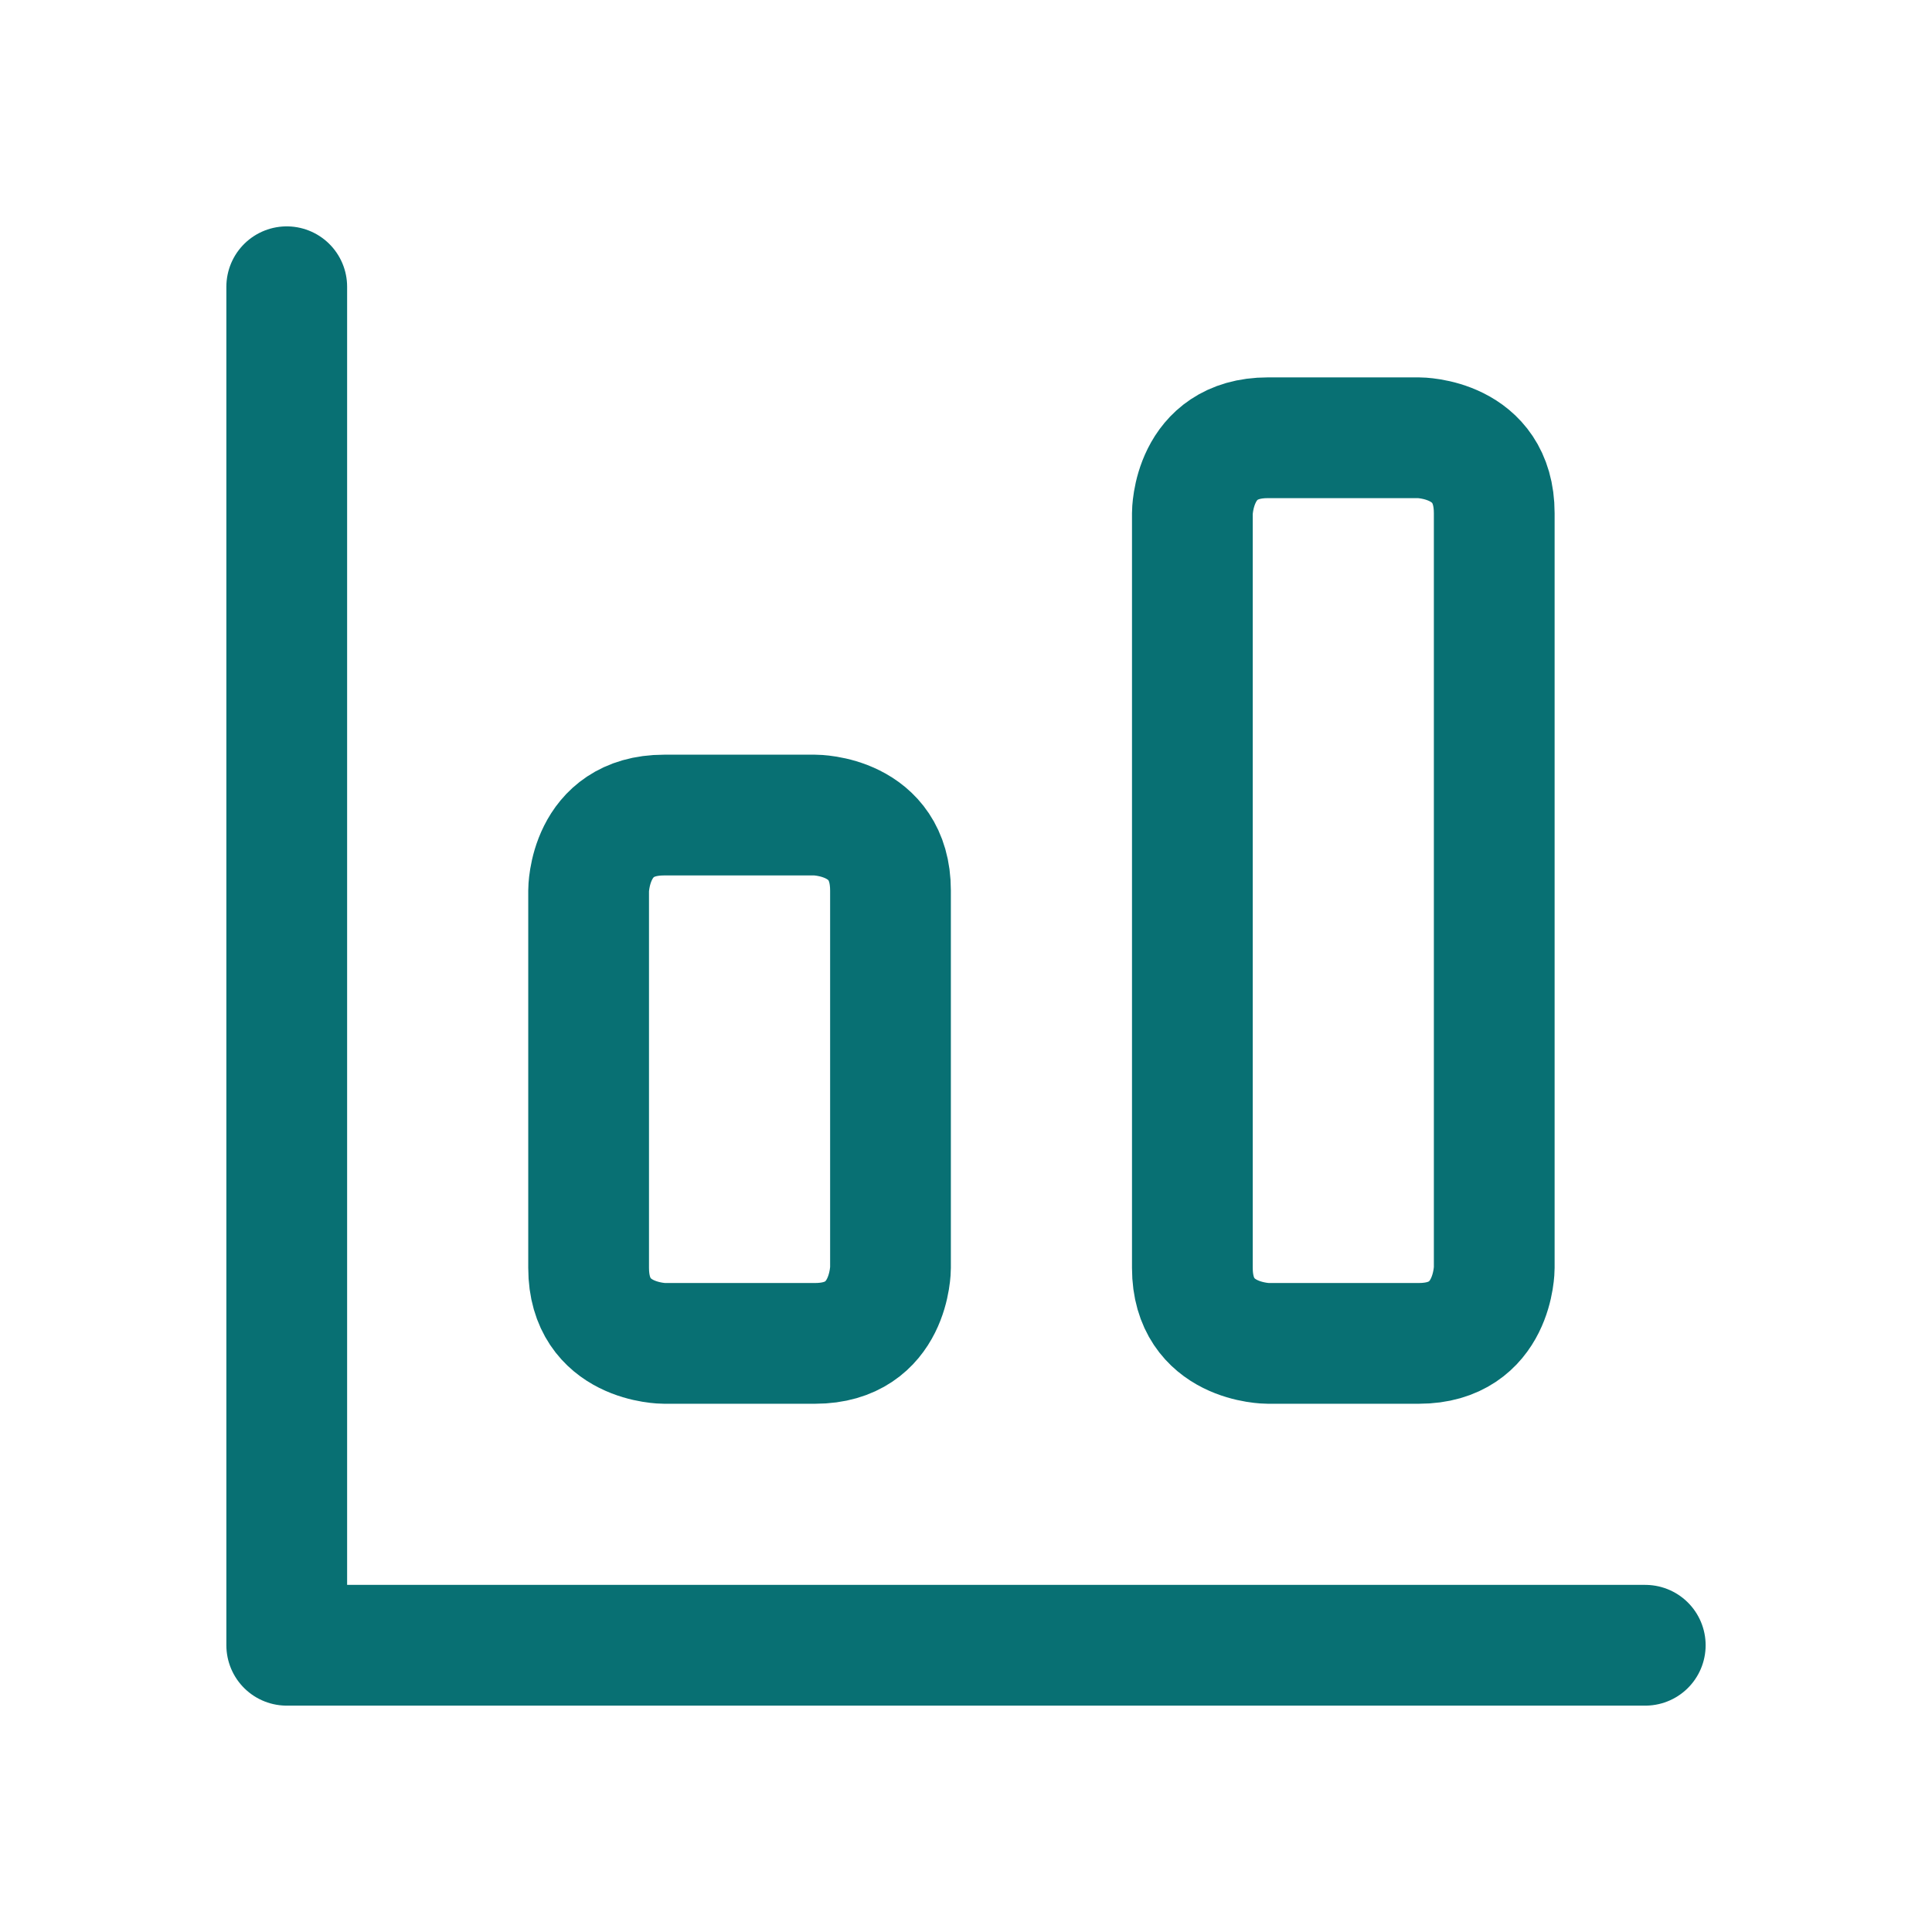<svg width="24" height="24" viewBox="0 0 24 24" fill="none" xmlns="http://www.w3.org/2000/svg">
<path d="M3.562 3.562V20.438H20.438" stroke="#087073" stroke-width="1.5" stroke-linecap="round" stroke-linejoin="round"/>
<path d="M8.25 10.125H10.125C10.125 10.125 11.062 10.125 11.062 11.062V15.75C11.062 15.75 11.062 16.688 10.125 16.688H8.25C8.25 16.688 7.312 16.688 7.312 15.75V11.062C7.312 11.062 7.312 10.125 8.25 10.125Z" stroke="#087073" stroke-width="1.5" stroke-linecap="round" stroke-linejoin="round"/>
<path d="M15.75 5.438H17.625C17.625 5.438 18.562 5.438 18.562 6.375V15.75C18.562 15.75 18.562 16.688 17.625 16.688H15.75C15.75 16.688 14.812 16.688 14.812 15.75V6.375C14.812 6.375 14.812 5.438 15.75 5.438Z" stroke="#087073" stroke-width="1.5" stroke-linecap="round" stroke-linejoin="round"/>
</svg>
